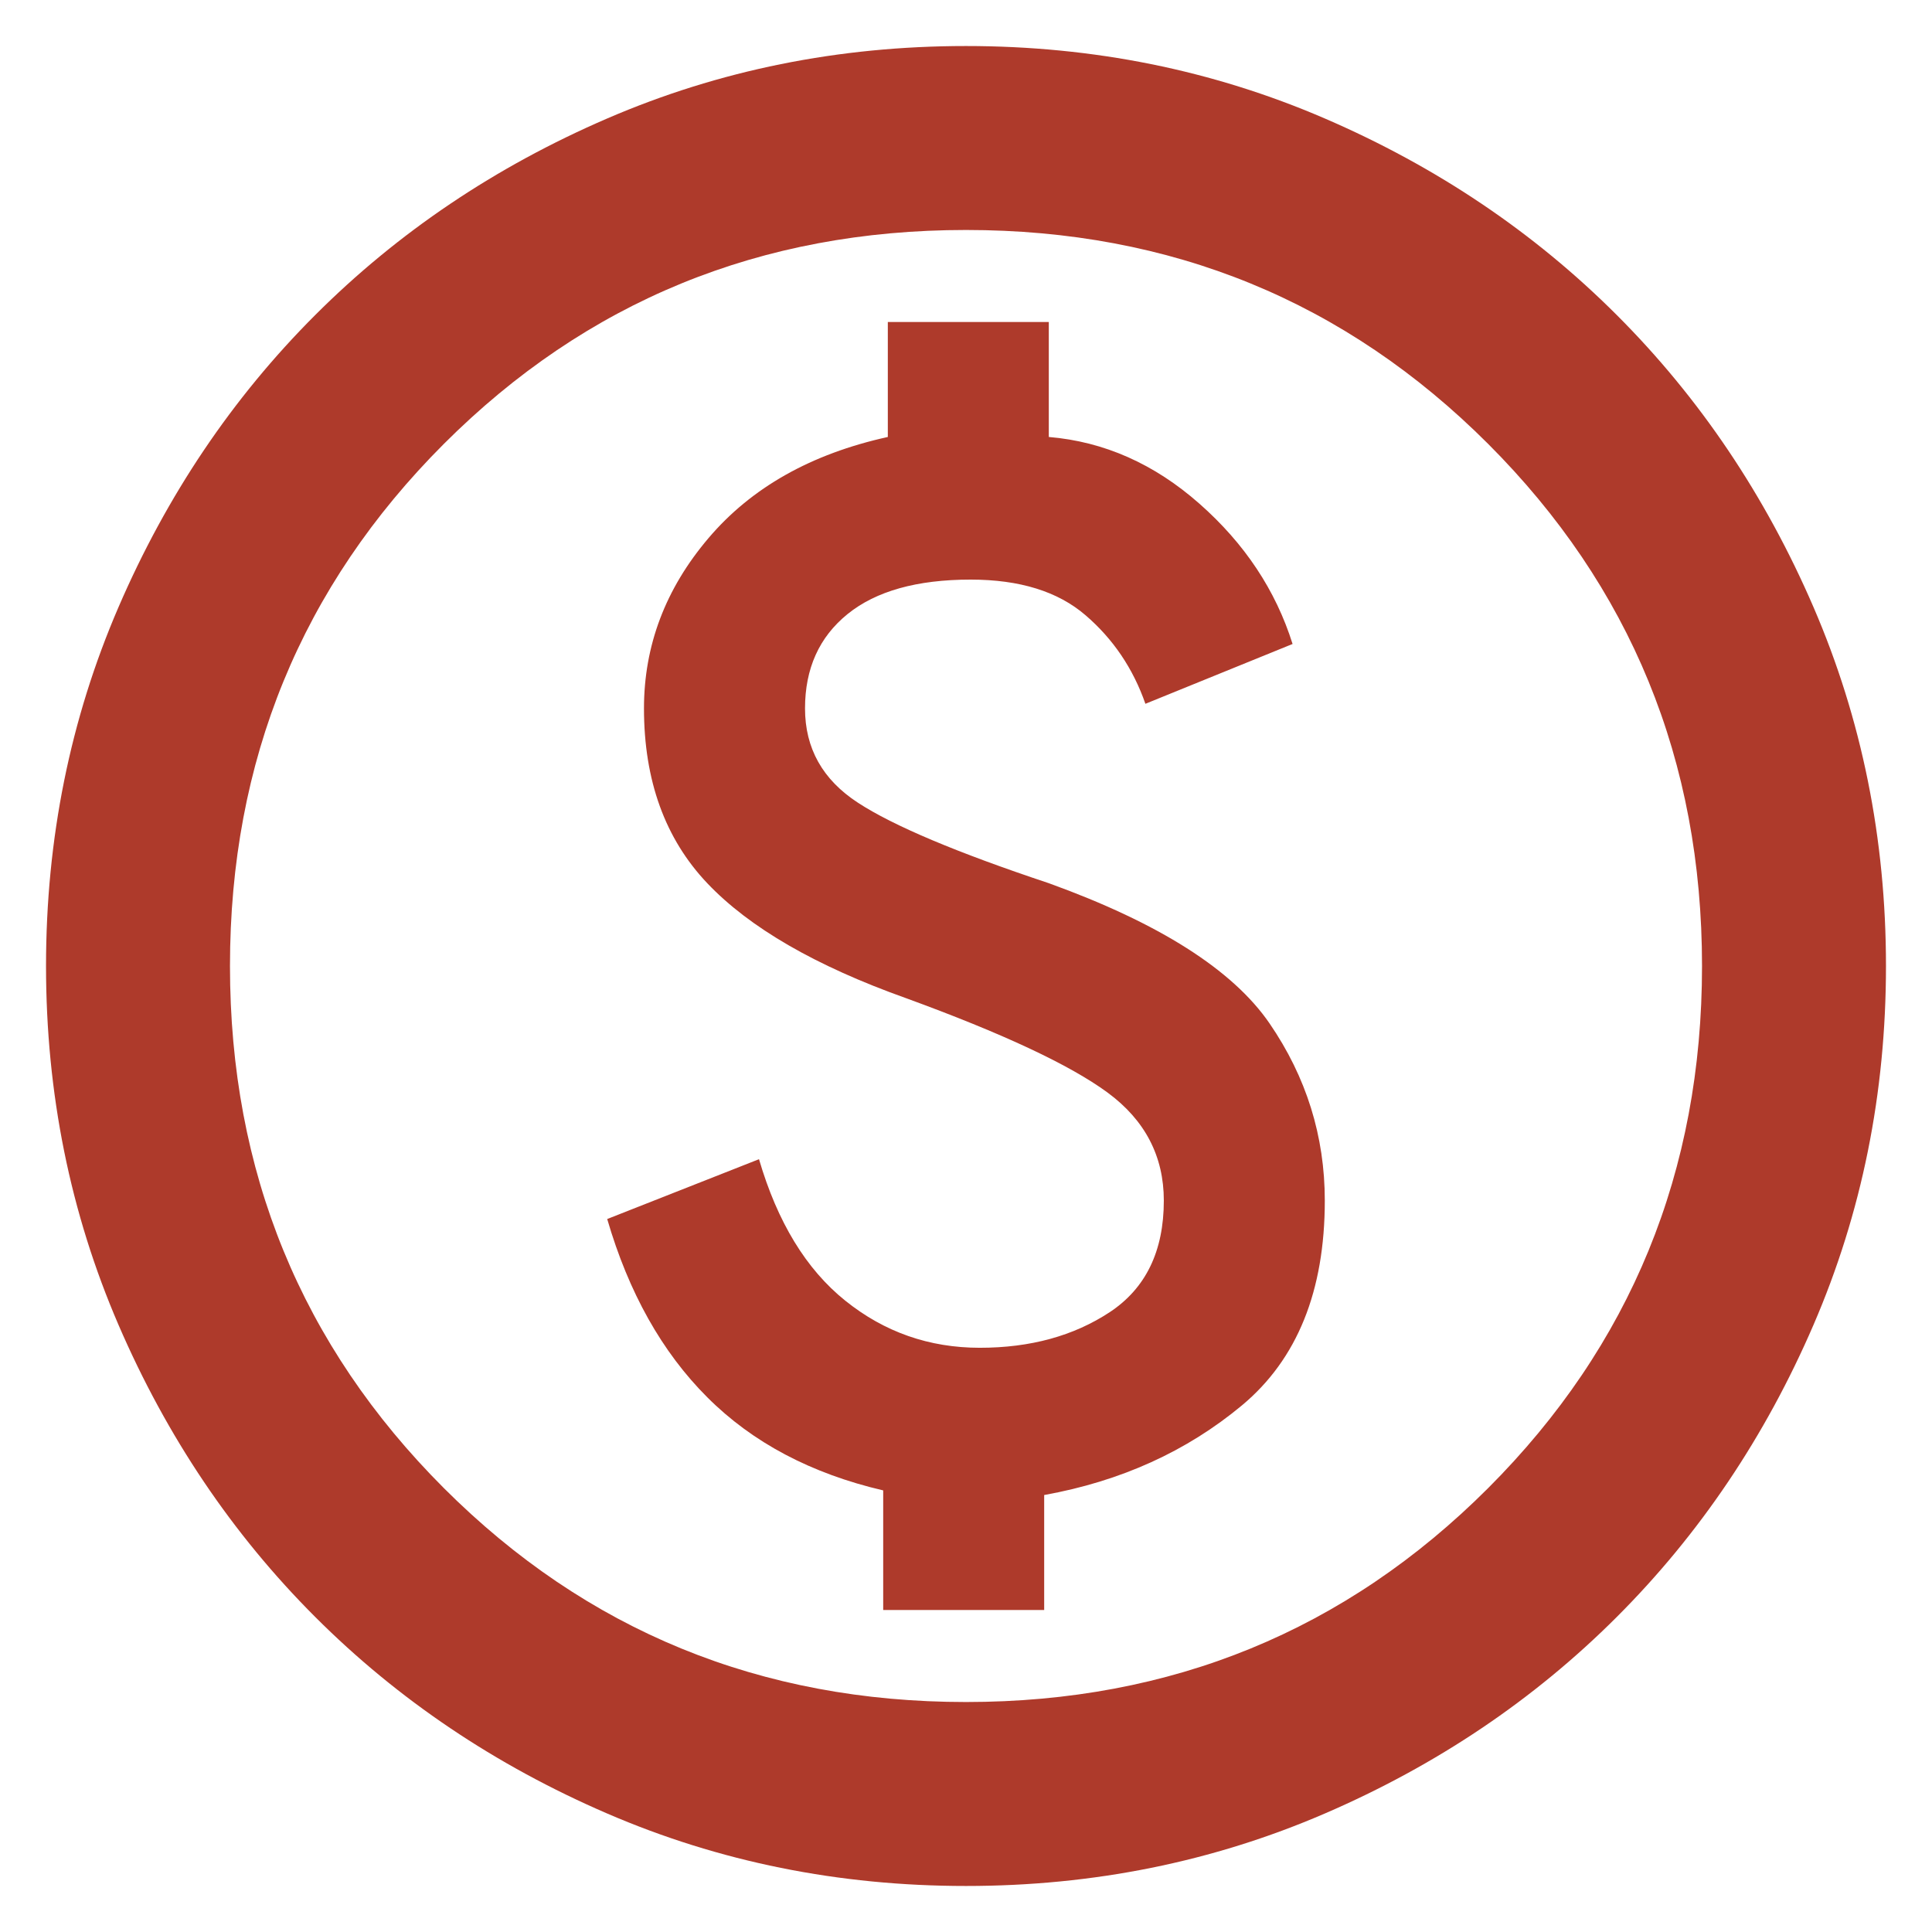 <svg xmlns="http://www.w3.org/2000/svg" width="28" height="28" viewBox="0 0 28 28" fill="none"><path d="M12.8 23.333H15.133V21.667C16.244 21.467 17.2 21.033 18 20.367C18.8 19.7 19.2 18.711 19.2 17.4C19.2 16.467 18.933 15.611 18.4 14.833C17.867 14.056 16.8 13.378 15.2 12.8C13.867 12.356 12.944 11.967 12.433 11.633C11.922 11.3 11.667 10.845 11.667 10.267C11.667 9.689 11.872 9.233 12.283 8.9C12.694 8.567 13.289 8.4 14.067 8.4C14.778 8.4 15.333 8.572 15.733 8.917C16.133 9.261 16.422 9.689 16.6 10.2L18.733 9.333C18.489 8.556 18.039 7.878 17.383 7.3C16.728 6.722 16 6.4 15.2 6.333V4.667H12.867V6.333C11.755 6.578 10.889 7.067 10.267 7.8C9.644 8.533 9.333 9.356 9.333 10.267C9.333 11.311 9.639 12.156 10.25 12.8C10.861 13.444 11.822 14 13.133 14.467C14.533 14.978 15.505 15.433 16.05 15.833C16.594 16.233 16.867 16.756 16.867 17.4C16.867 18.133 16.605 18.672 16.083 19.017C15.561 19.361 14.933 19.533 14.2 19.533C13.467 19.533 12.817 19.306 12.25 18.85C11.683 18.395 11.267 17.711 11 16.8L8.8 17.667C9.111 18.733 9.594 19.595 10.25 20.25C10.905 20.906 11.755 21.356 12.8 21.6V23.333ZM14 27.333C12.155 27.333 10.422 26.983 8.8 26.283C7.178 25.583 5.767 24.633 4.567 23.433C3.367 22.233 2.417 20.822 1.717 19.2C1.017 17.578 0.667 15.845 0.667 14C0.667 12.156 1.017 10.422 1.717 8.8C2.417 7.178 3.367 5.767 4.567 4.567C5.767 3.367 7.178 2.417 8.8 1.717C10.422 1.017 12.155 0.667 14 0.667C15.844 0.667 17.578 1.017 19.2 1.717C20.822 2.417 22.233 3.367 23.433 4.567C24.633 5.767 25.583 7.178 26.283 8.8C26.983 10.422 27.333 12.156 27.333 14C27.333 15.845 26.983 17.578 26.283 19.2C25.583 20.822 24.633 22.233 23.433 23.433C22.233 24.633 20.822 25.583 19.2 26.283C17.578 26.983 15.844 27.333 14 27.333ZM14 24.667C16.978 24.667 19.5 23.633 21.567 21.567C23.633 19.5 24.667 16.978 24.667 14C24.667 11.022 23.633 8.5 21.567 6.433C19.5 4.367 16.978 3.333 14 3.333C11.022 3.333 8.5 4.367 6.433 6.433C4.367 8.5 3.333 11.022 3.333 14C3.333 16.978 4.367 19.5 6.433 21.567C8.5 23.633 11.022 24.667 14 24.667Z" fill="#AE3A2B"></path></svg>